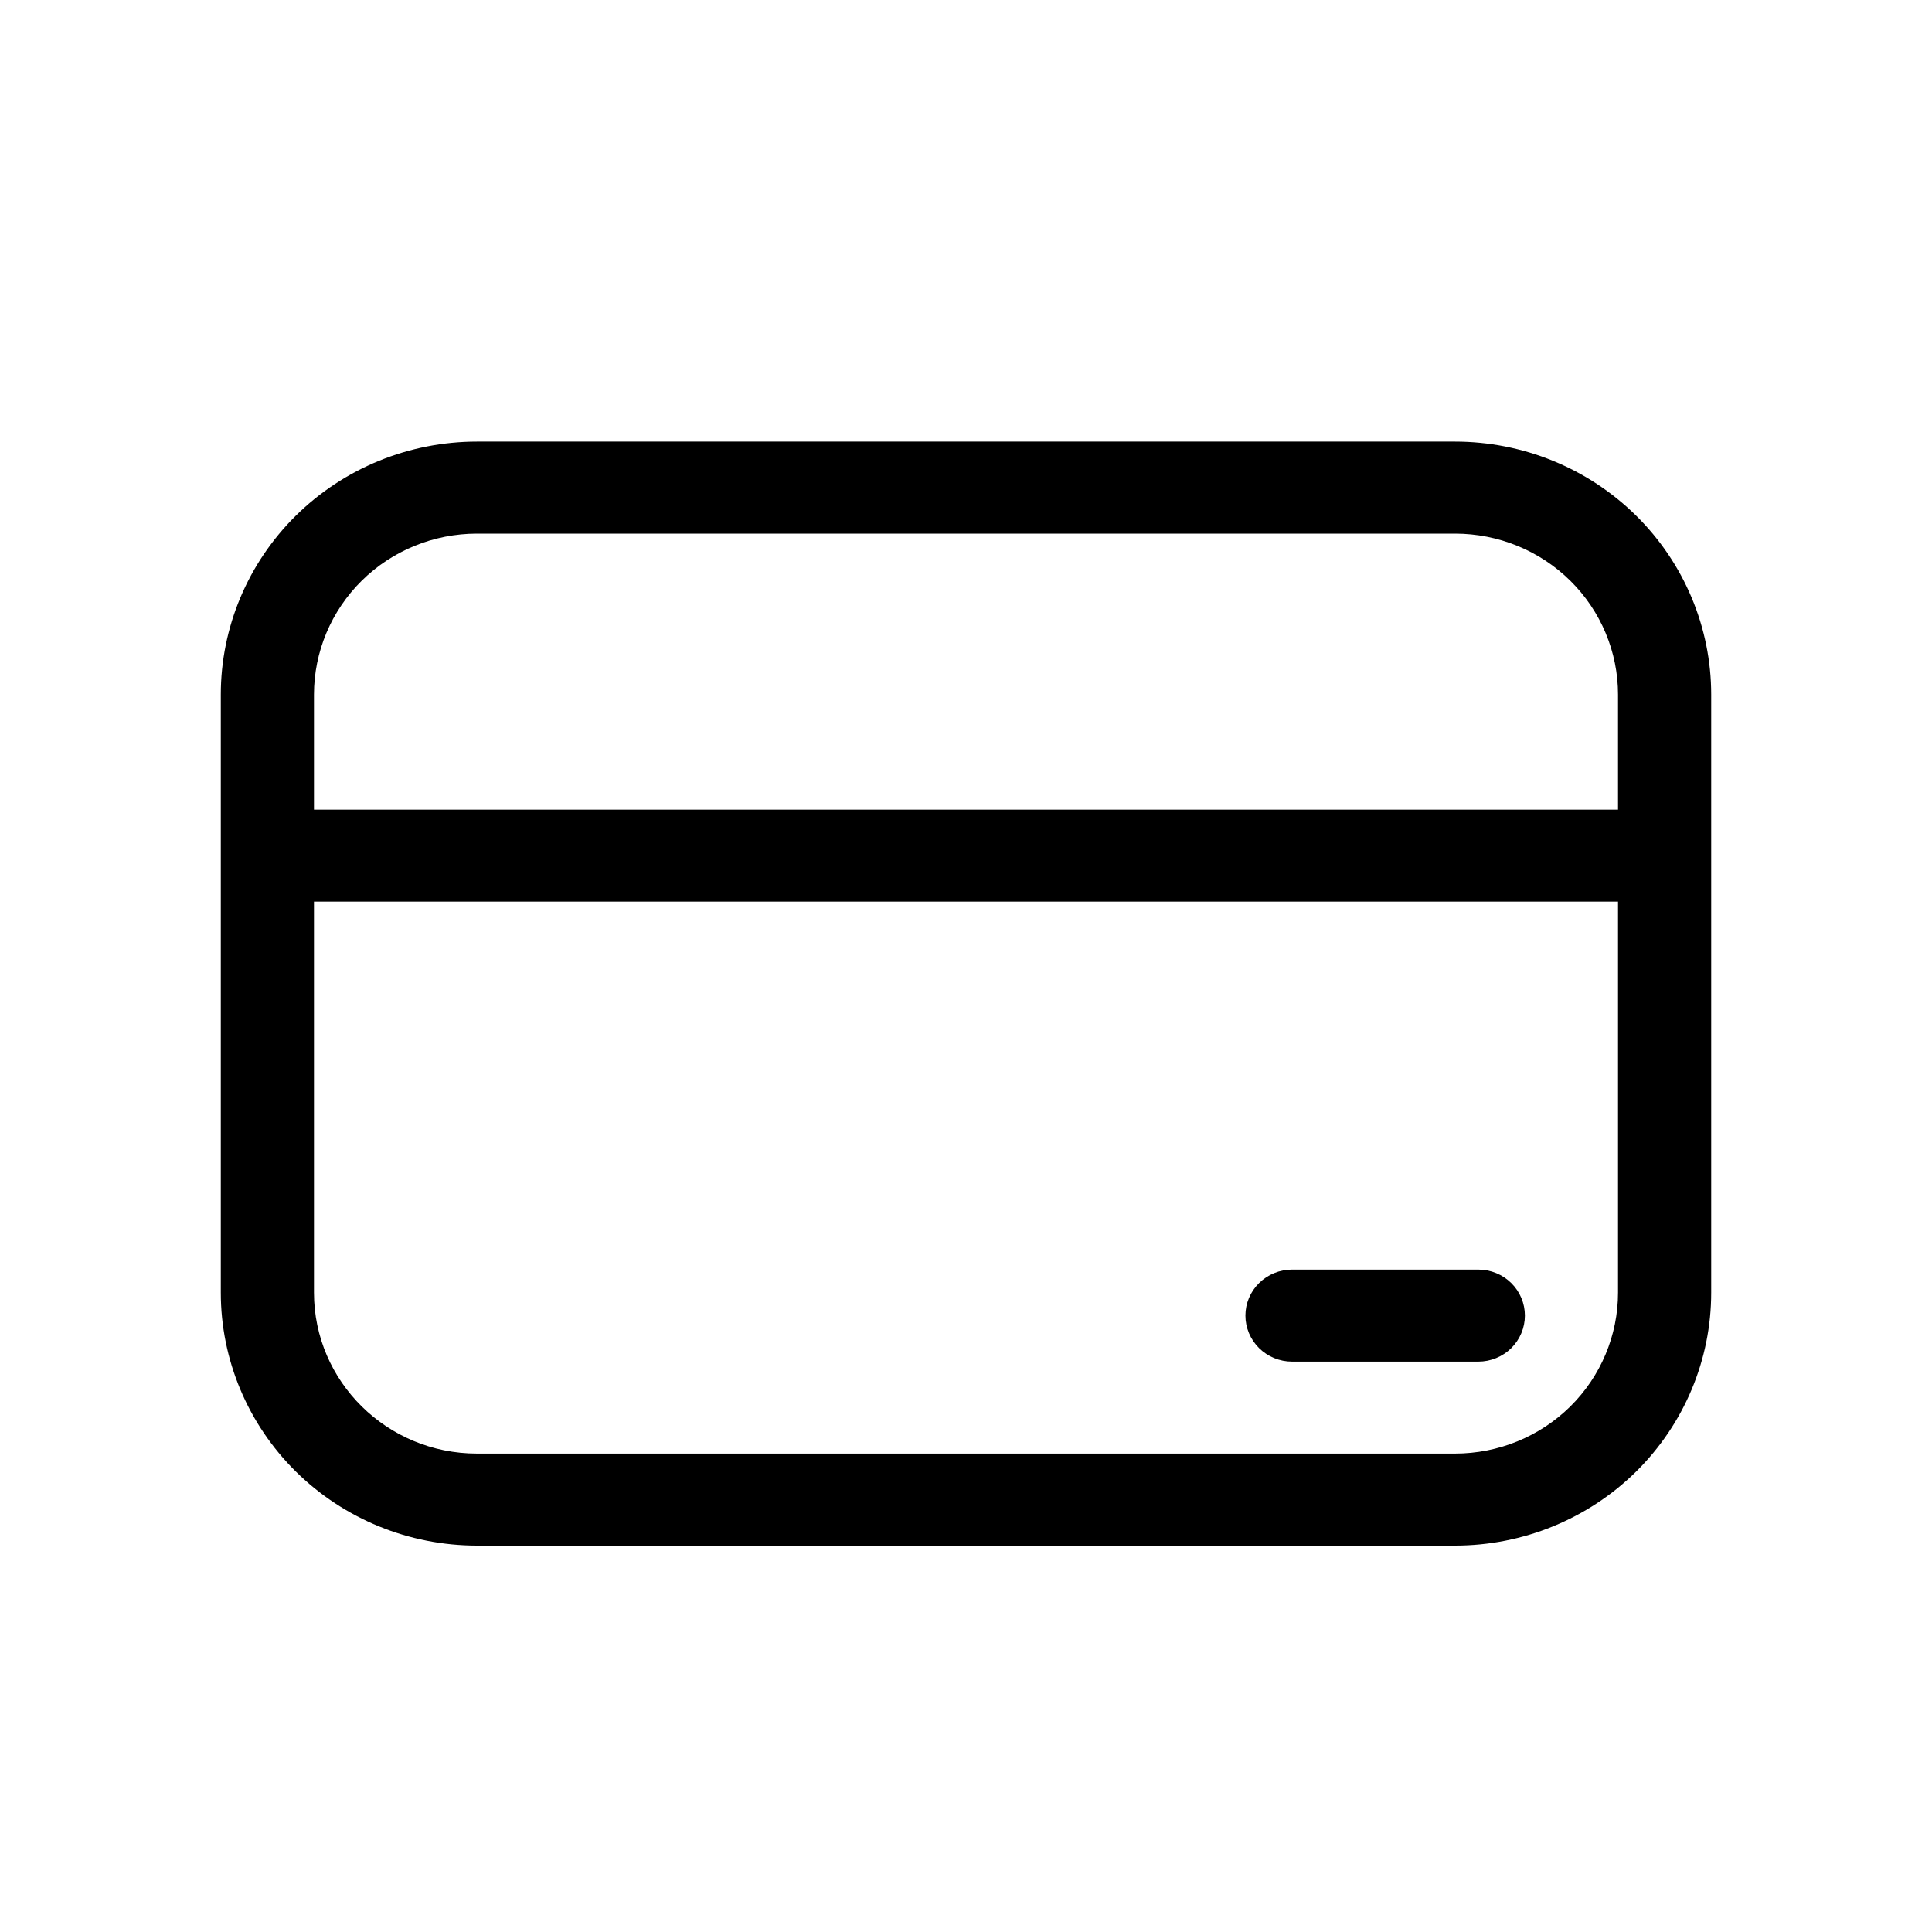 <svg width="35" height="35" viewBox="0 0 35 35" fill="none" xmlns="http://www.w3.org/2000/svg">
<path d="M23.406 23C23.183 23 22.968 23.088 22.81 23.244C22.651 23.4 22.562 23.612 22.562 23.833C22.562 24.054 22.651 24.266 22.81 24.423C22.968 24.579 23.183 24.667 23.406 24.667H26.781C27.005 24.667 27.22 24.579 27.378 24.423C27.536 24.266 27.625 24.054 27.625 23.833C27.625 23.612 27.536 23.4 27.378 23.244C27.22 23.088 27.005 23 26.781 23H23.406ZM4 12.583C4 11.368 4.489 10.202 5.359 9.342C6.229 8.483 7.41 8 8.641 8H26.359C27.59 8 28.77 8.483 29.641 9.342C30.511 10.202 31 11.368 31 12.583V23.417C31 24.632 30.511 25.798 29.641 26.658C28.77 27.517 27.59 28 26.359 28H8.641C7.41 28 6.229 27.517 5.359 26.658C4.489 25.798 4 24.632 4 23.417V12.583ZM8.641 9.667C7.857 9.667 7.106 9.974 6.552 10.521C5.999 11.068 5.688 11.81 5.688 12.583V14.667H29.312V12.583C29.312 11.81 29.001 11.068 28.448 10.521C27.894 9.974 27.143 9.667 26.359 9.667H8.641ZM29.312 16.333H5.688V23.417C5.688 25.027 7.011 26.333 8.641 26.333H26.359C27.143 26.333 27.894 26.026 28.448 25.479C29.001 24.932 29.312 24.19 29.312 23.417V16.333Z" fill="black"/>
</svg>
